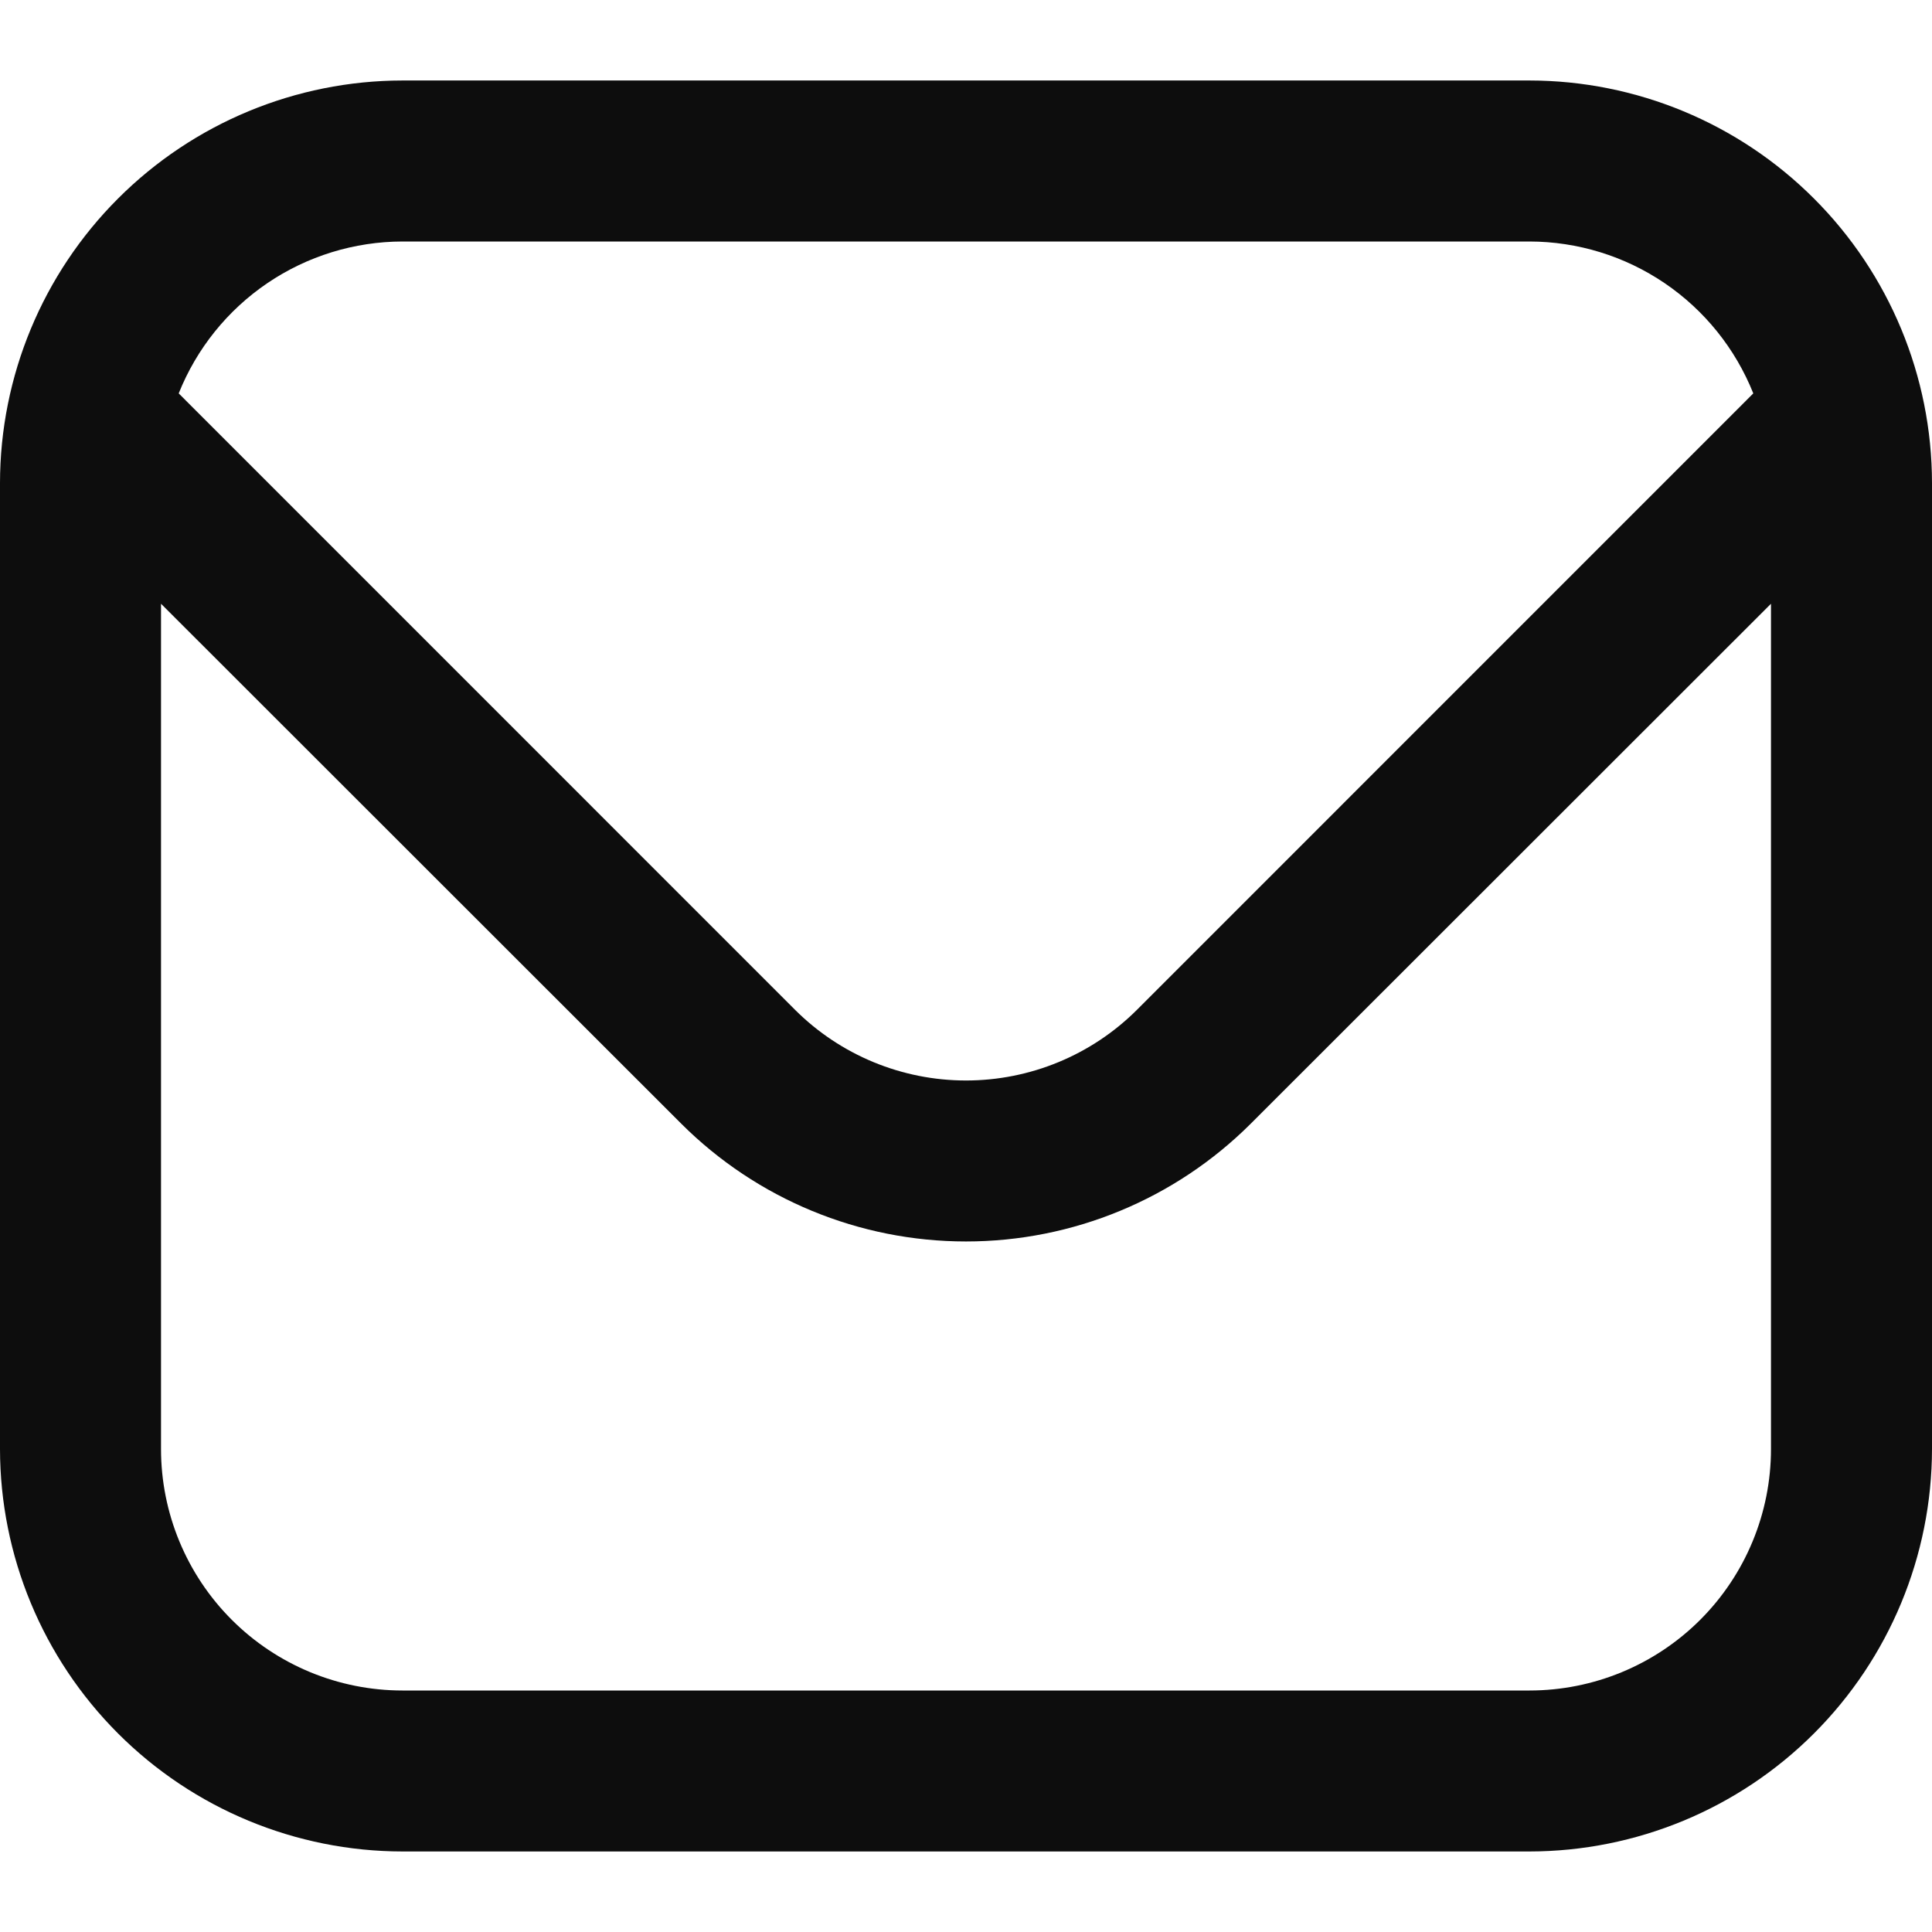 <svg width="50" height="50" viewBox="0 0 50 50" fill="none" xmlns="http://www.w3.org/2000/svg">
<g clip-path="url(#clip0_63_1599)">
<path d="M39.583 2.083H10.417C7.655 2.086 5.007 3.185 3.055 5.138C1.102 7.09 0.003 9.738 0 12.5L0 37.5C0.003 40.261 1.102 42.909 3.055 44.862C5.007 46.815 7.655 47.913 10.417 47.916H39.583C42.345 47.913 44.993 46.815 46.945 44.862C48.898 42.909 49.997 40.261 50 37.5V12.5C49.997 9.738 48.898 7.09 46.945 5.138C44.993 3.185 42.345 2.086 39.583 2.083ZM10.417 6.25H39.583C40.831 6.252 42.049 6.628 43.081 7.328C44.113 8.029 44.912 9.022 45.375 10.181L29.421 26.137C28.247 27.307 26.657 27.963 25 27.963C23.343 27.963 21.753 27.307 20.579 26.137L4.625 10.181C5.088 9.022 5.887 8.029 6.919 7.328C7.951 6.628 9.169 6.252 10.417 6.25ZM39.583 43.75H10.417C8.759 43.75 7.169 43.091 5.997 41.919C4.825 40.747 4.167 39.157 4.167 37.5V15.625L17.633 29.083C19.589 31.034 22.238 32.129 25 32.129C27.762 32.129 30.411 31.034 32.367 29.083L45.833 15.625V37.5C45.833 39.157 45.175 40.747 44.003 41.919C42.831 43.091 41.241 43.75 39.583 43.75Z" fill="#0D0D0D"/>
</g>
</svg>

